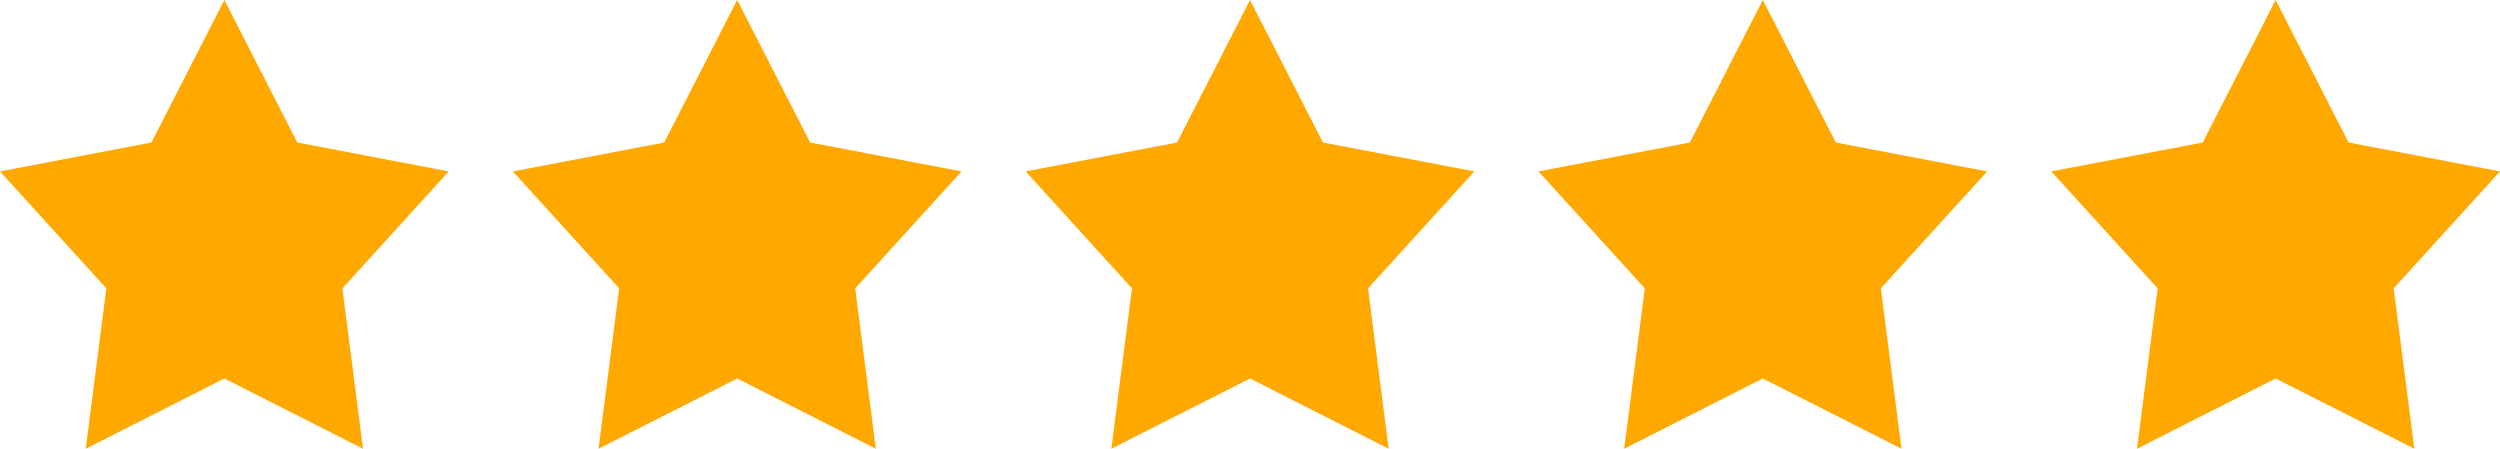 <svg width="78" height="14" viewBox="0 0 78 14" fill="none" xmlns="http://www.w3.org/2000/svg">
	<path d="M55 0L57.276 4.446L62 5.348L58.682 8.997L59.326 14L55 11.809L50.674 14L51.318 8.997L48 5.348L52.724 4.446L55 0Z" fill="#FFA800"/>
	<path d="M39 0L41.276 4.446L46 5.348L42.682 8.997L43.326 14L39 11.809L34.674 14L35.318 8.997L32 5.348L36.724 4.446L39 0Z" fill="#FFA800"/>
	<path d="M23 0L25.276 4.446L30 5.348L26.682 8.997L27.326 14L23 11.809L18.674 14L19.318 8.997L16 5.348L20.724 4.446L23 0Z" fill="#FFA800"/>
	<path d="M7 0L9.275 4.446L14 5.348L10.682 8.997L11.326 14L7 11.809L2.674 14L3.318 8.997L0 5.348L4.725 4.446L7 0Z" fill="#FFA800"/>
	<path d="M71 0L73.275 4.446L78 5.348L74.682 8.997L75.326 14L71 11.809L66.674 14L67.318 8.997L64 5.348L68.725 4.446L71 0Z" fill="#FFA800"/>
</svg>
